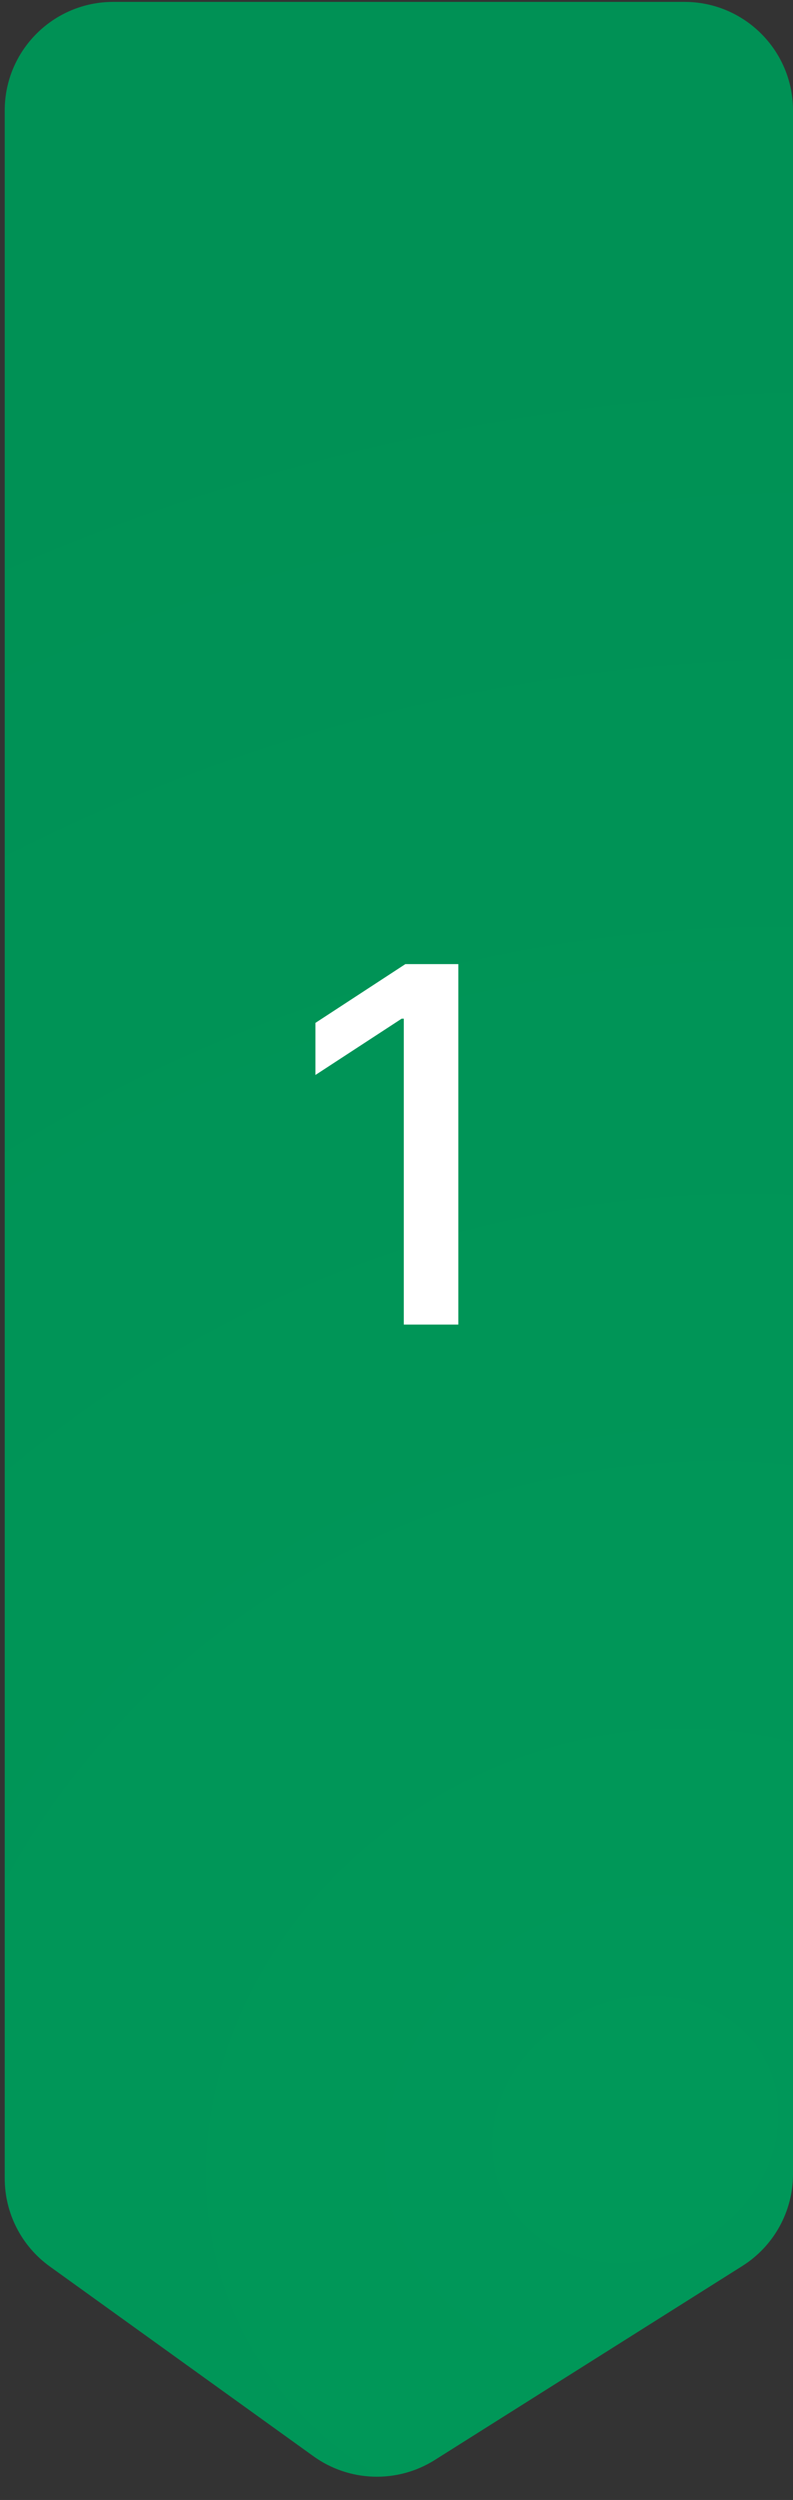 <?xml version="1.0" encoding="UTF-8"?> <svg xmlns="http://www.w3.org/2000/svg" width="105" height="331" viewBox="0 0 105 331" fill="none"><rect x="0" y="0" width="105" height="331" fill="#333333" stroke="none"/> <path d="M0.625 14.625C0.625 6.686 7.061 0.25 15 0.25H90.625C98.564 0.25 105 6.686 105 14.625V287.859C105 292.794 102.468 297.384 98.294 300.017L57.574 325.703C52.619 328.829 46.262 328.635 41.507 325.212L6.603 300.089C2.849 297.388 0.625 293.046 0.625 288.422V14.625Z" fill="url(#paint0_radial_2241_4192)"></path> <path d="M60.689 127.648V175.375H53.465V134.872H53.185L41.766 142.329V135.431L53.675 127.648H60.689Z" fill="white"></path> <defs> <radialGradient id="paint0_radial_2241_4192" cx="0" cy="0" r="1" gradientUnits="userSpaceOnUse" gradientTransform="translate(88.75 278.671) rotate(-103.714) scale(237.26 275.233)"> <stop stop-color="#009859"></stop> <stop offset="1" stop-color="#009155"></stop> </radialGradient> </defs> </svg> 